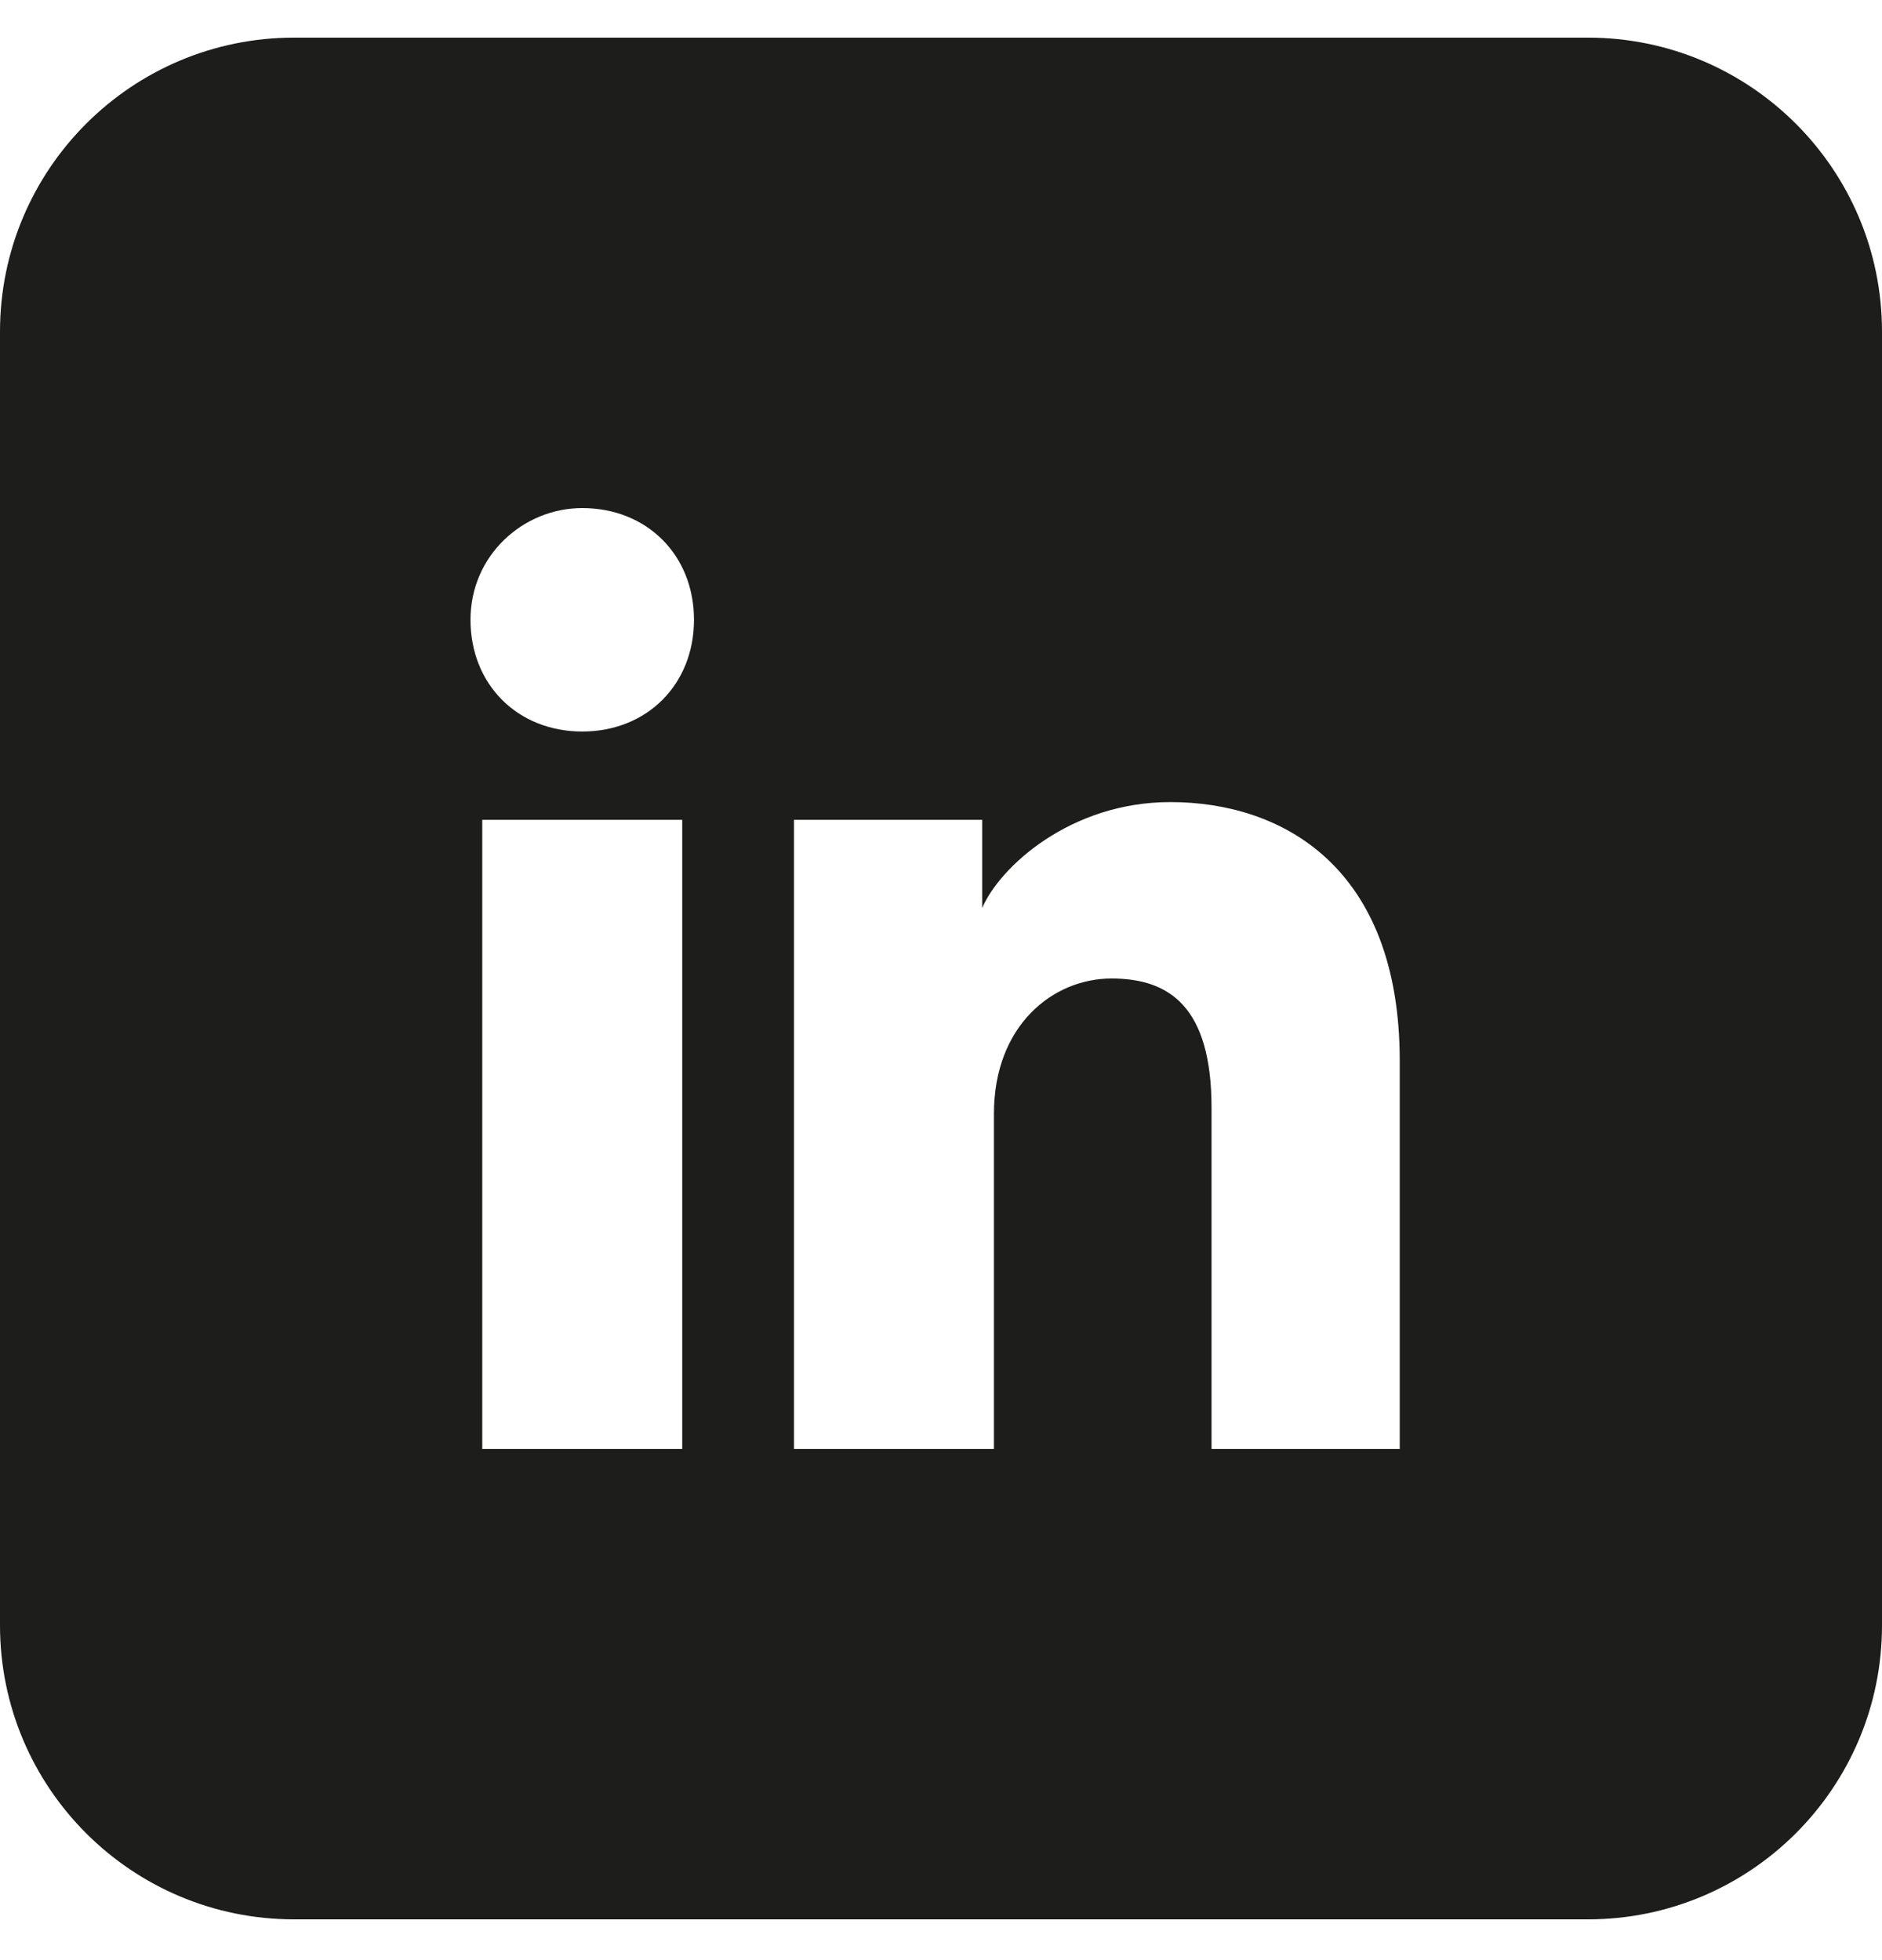 <svg width="24" height="25" viewBox="0 0 24 25" fill="none" xmlns="http://www.w3.org/2000/svg">
<path fill-rule="evenodd" clip-rule="evenodd" d="M0 4.23C0 2.159 1.679 0.48 3.75 0.48H20.25C22.321 0.48 24 2.159 24 4.23V20.73C24 22.802 22.321 24.48 20.25 24.48H3.75C1.679 24.48 0 22.802 0 20.73V4.23ZM6.15 10.456V18.48H8.7V10.456H6.15ZM6 7.905C6 8.73 6.6 9.33 7.425 9.33C8.25 9.33 8.85 8.73 8.85 7.905C8.85 7.08 8.25 6.48 7.425 6.48C6.675 6.48 6 7.08 6 7.905ZM15.45 18.48H17.85V13.53C17.85 11.056 16.35 10.23 14.925 10.23C13.65 10.23 12.75 11.056 12.525 11.581V10.456H10.125V18.48H12.675V14.206C12.675 13.081 13.425 12.48 14.175 12.48C14.925 12.48 15.45 12.855 15.45 14.13V18.48Z" fill="#1D1D1B"/>
</svg>

